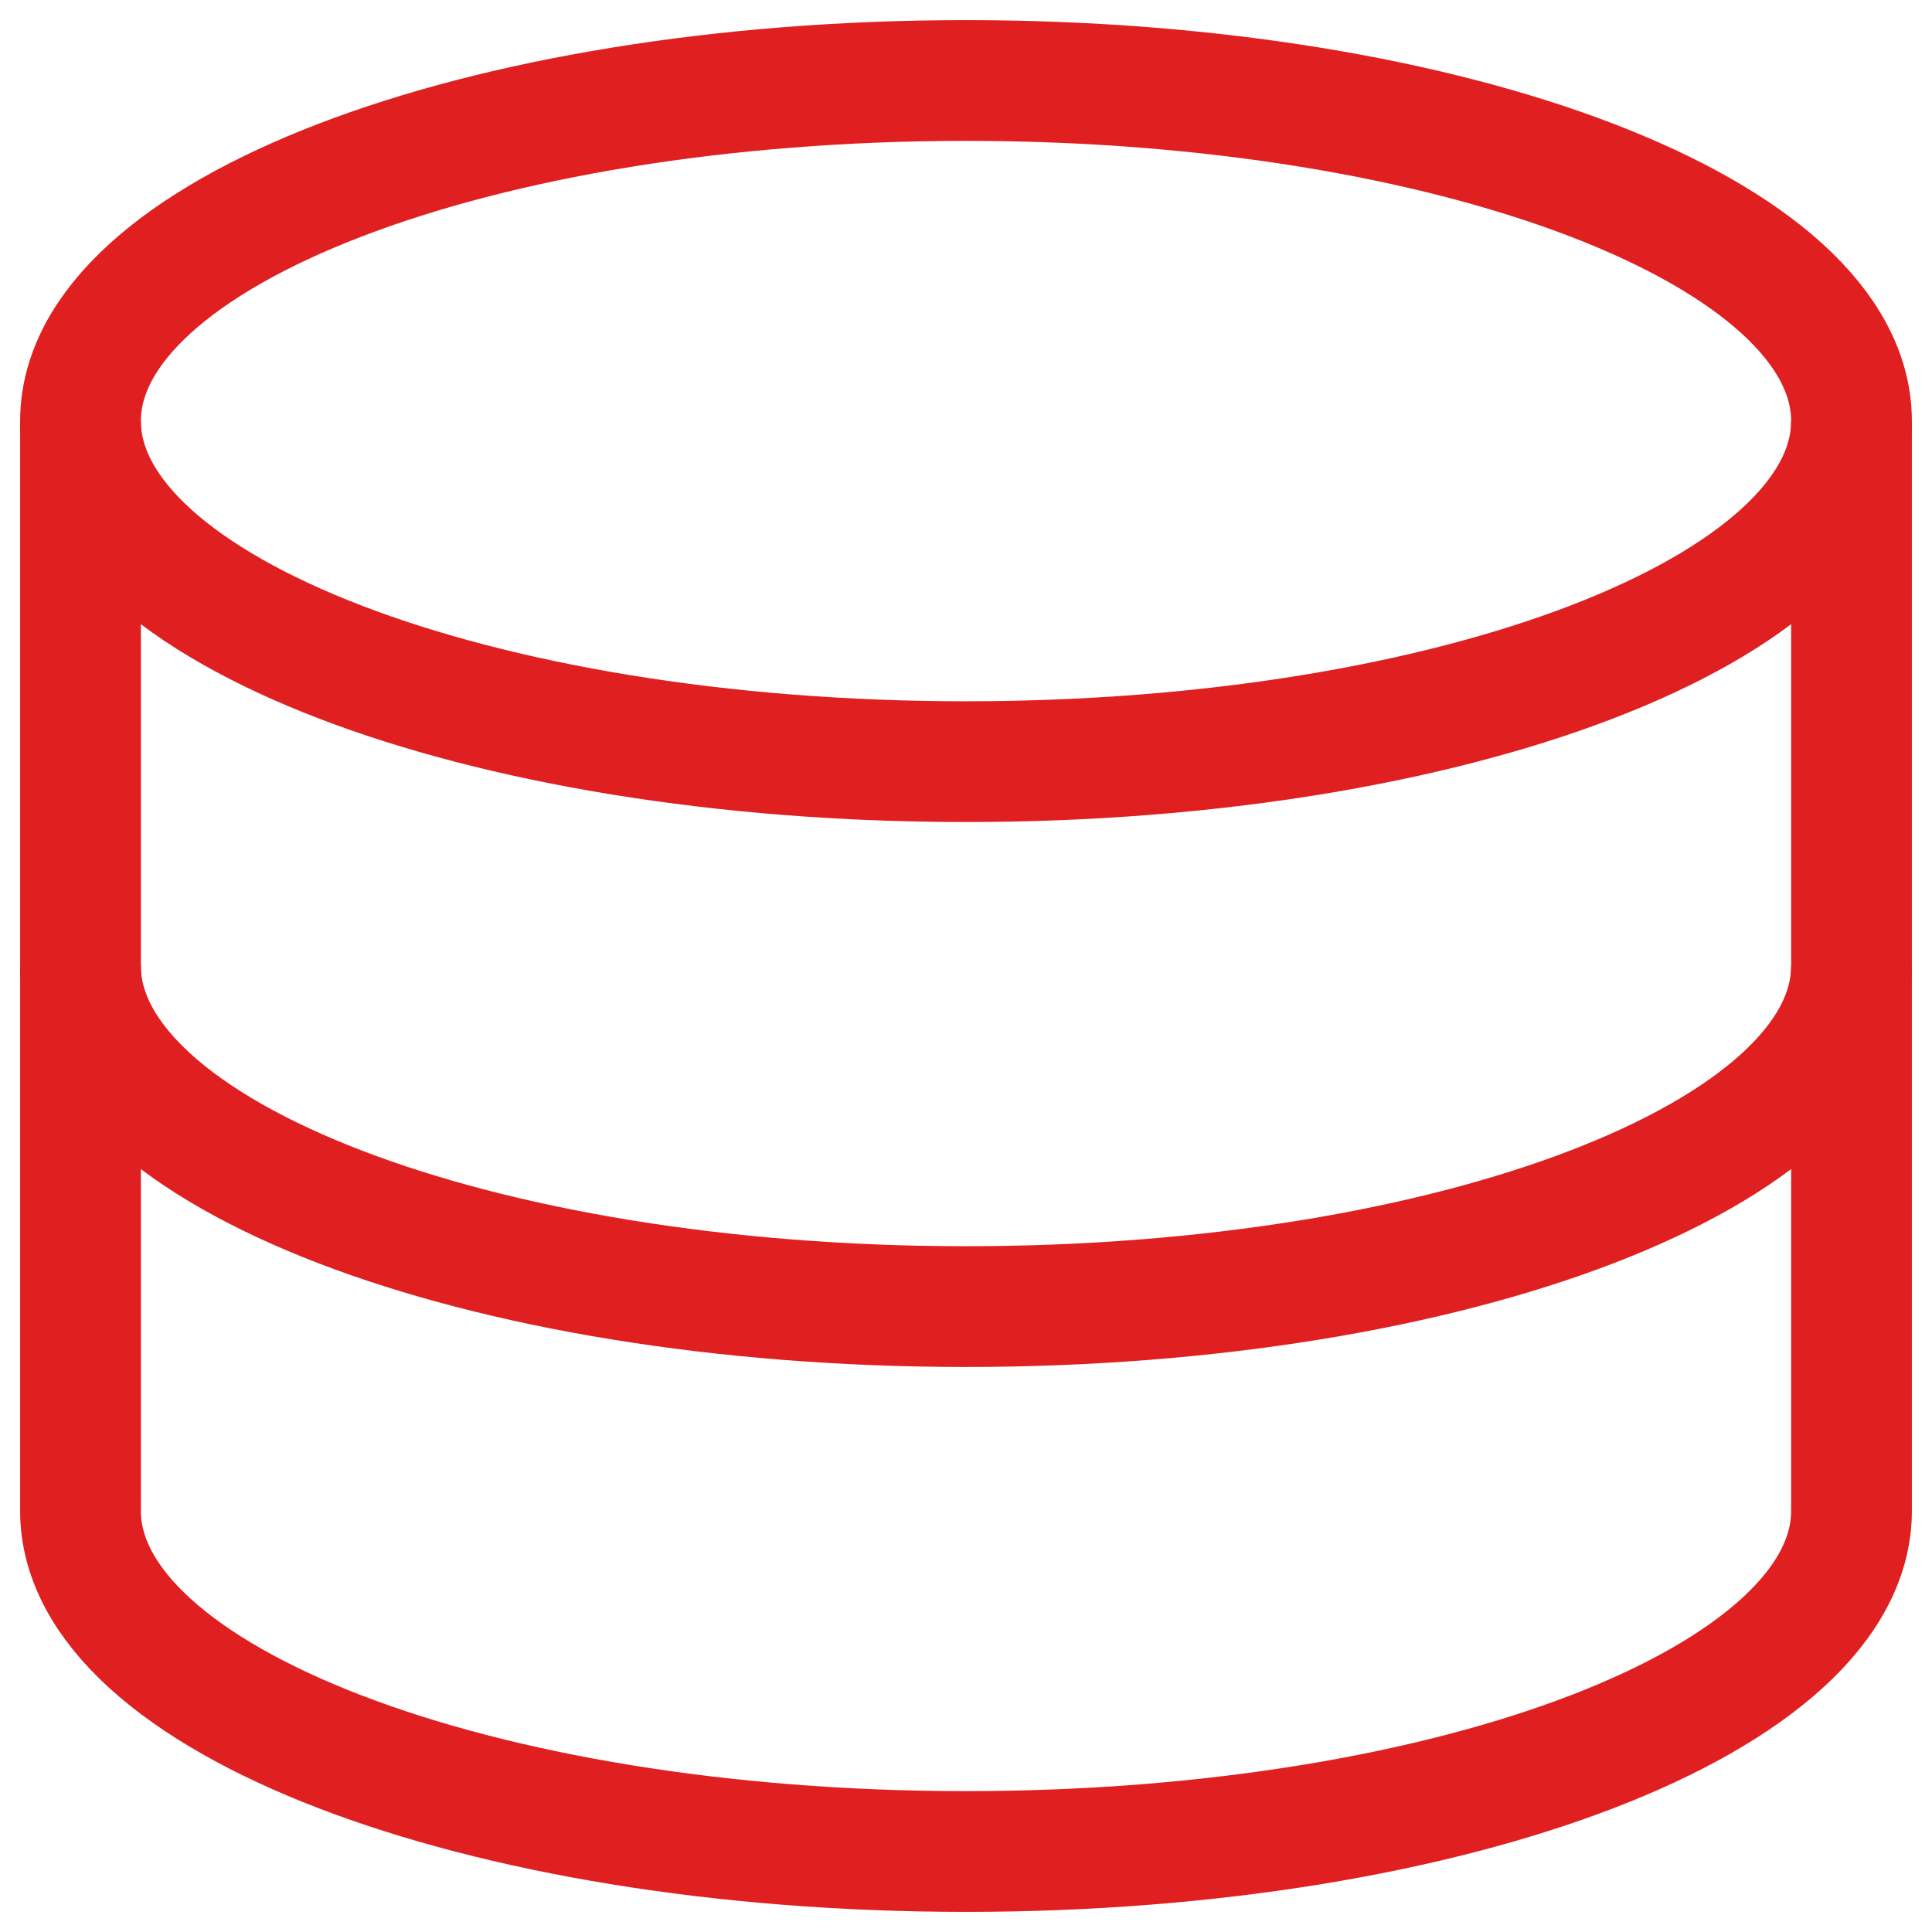 <?xml version="1.0" encoding="UTF-8"?>
<svg xmlns="http://www.w3.org/2000/svg" width="48" height="48" viewBox="0 0 48 48" fill="none">
  <g clip-path="url(#clip0_2873_3055)">
    <path d="M24 18.923C36.15 18.923 46 15.135 46 10.461C46 5.788 36.15 2 24 2C11.85 2 2 5.788 2 10.461C2 15.135 11.85 18.923 24 18.923Z" stroke="#E01F21" stroke-width="3" stroke-miterlimit="10"></path>
    <path d="M46 24C46 28.671 36.151 32.462 24 32.462C11.849 32.462 2 28.671 2 24" stroke="#E01F21" stroke-width="3" stroke-miterlimit="10"></path>
    <path d="M46 10.462V37.539C46 42.21 36.151 46 24 46C11.849 46 2 42.21 2 37.539V10.462" stroke="#E01F21" stroke-width="3" stroke-miterlimit="10"></path>
  </g>
  <defs>
    <clipPath id="clip0_2873_3055">
      <rect width="48" height="48" fill="white"></rect>
    </clipPath>
  </defs>
</svg>
